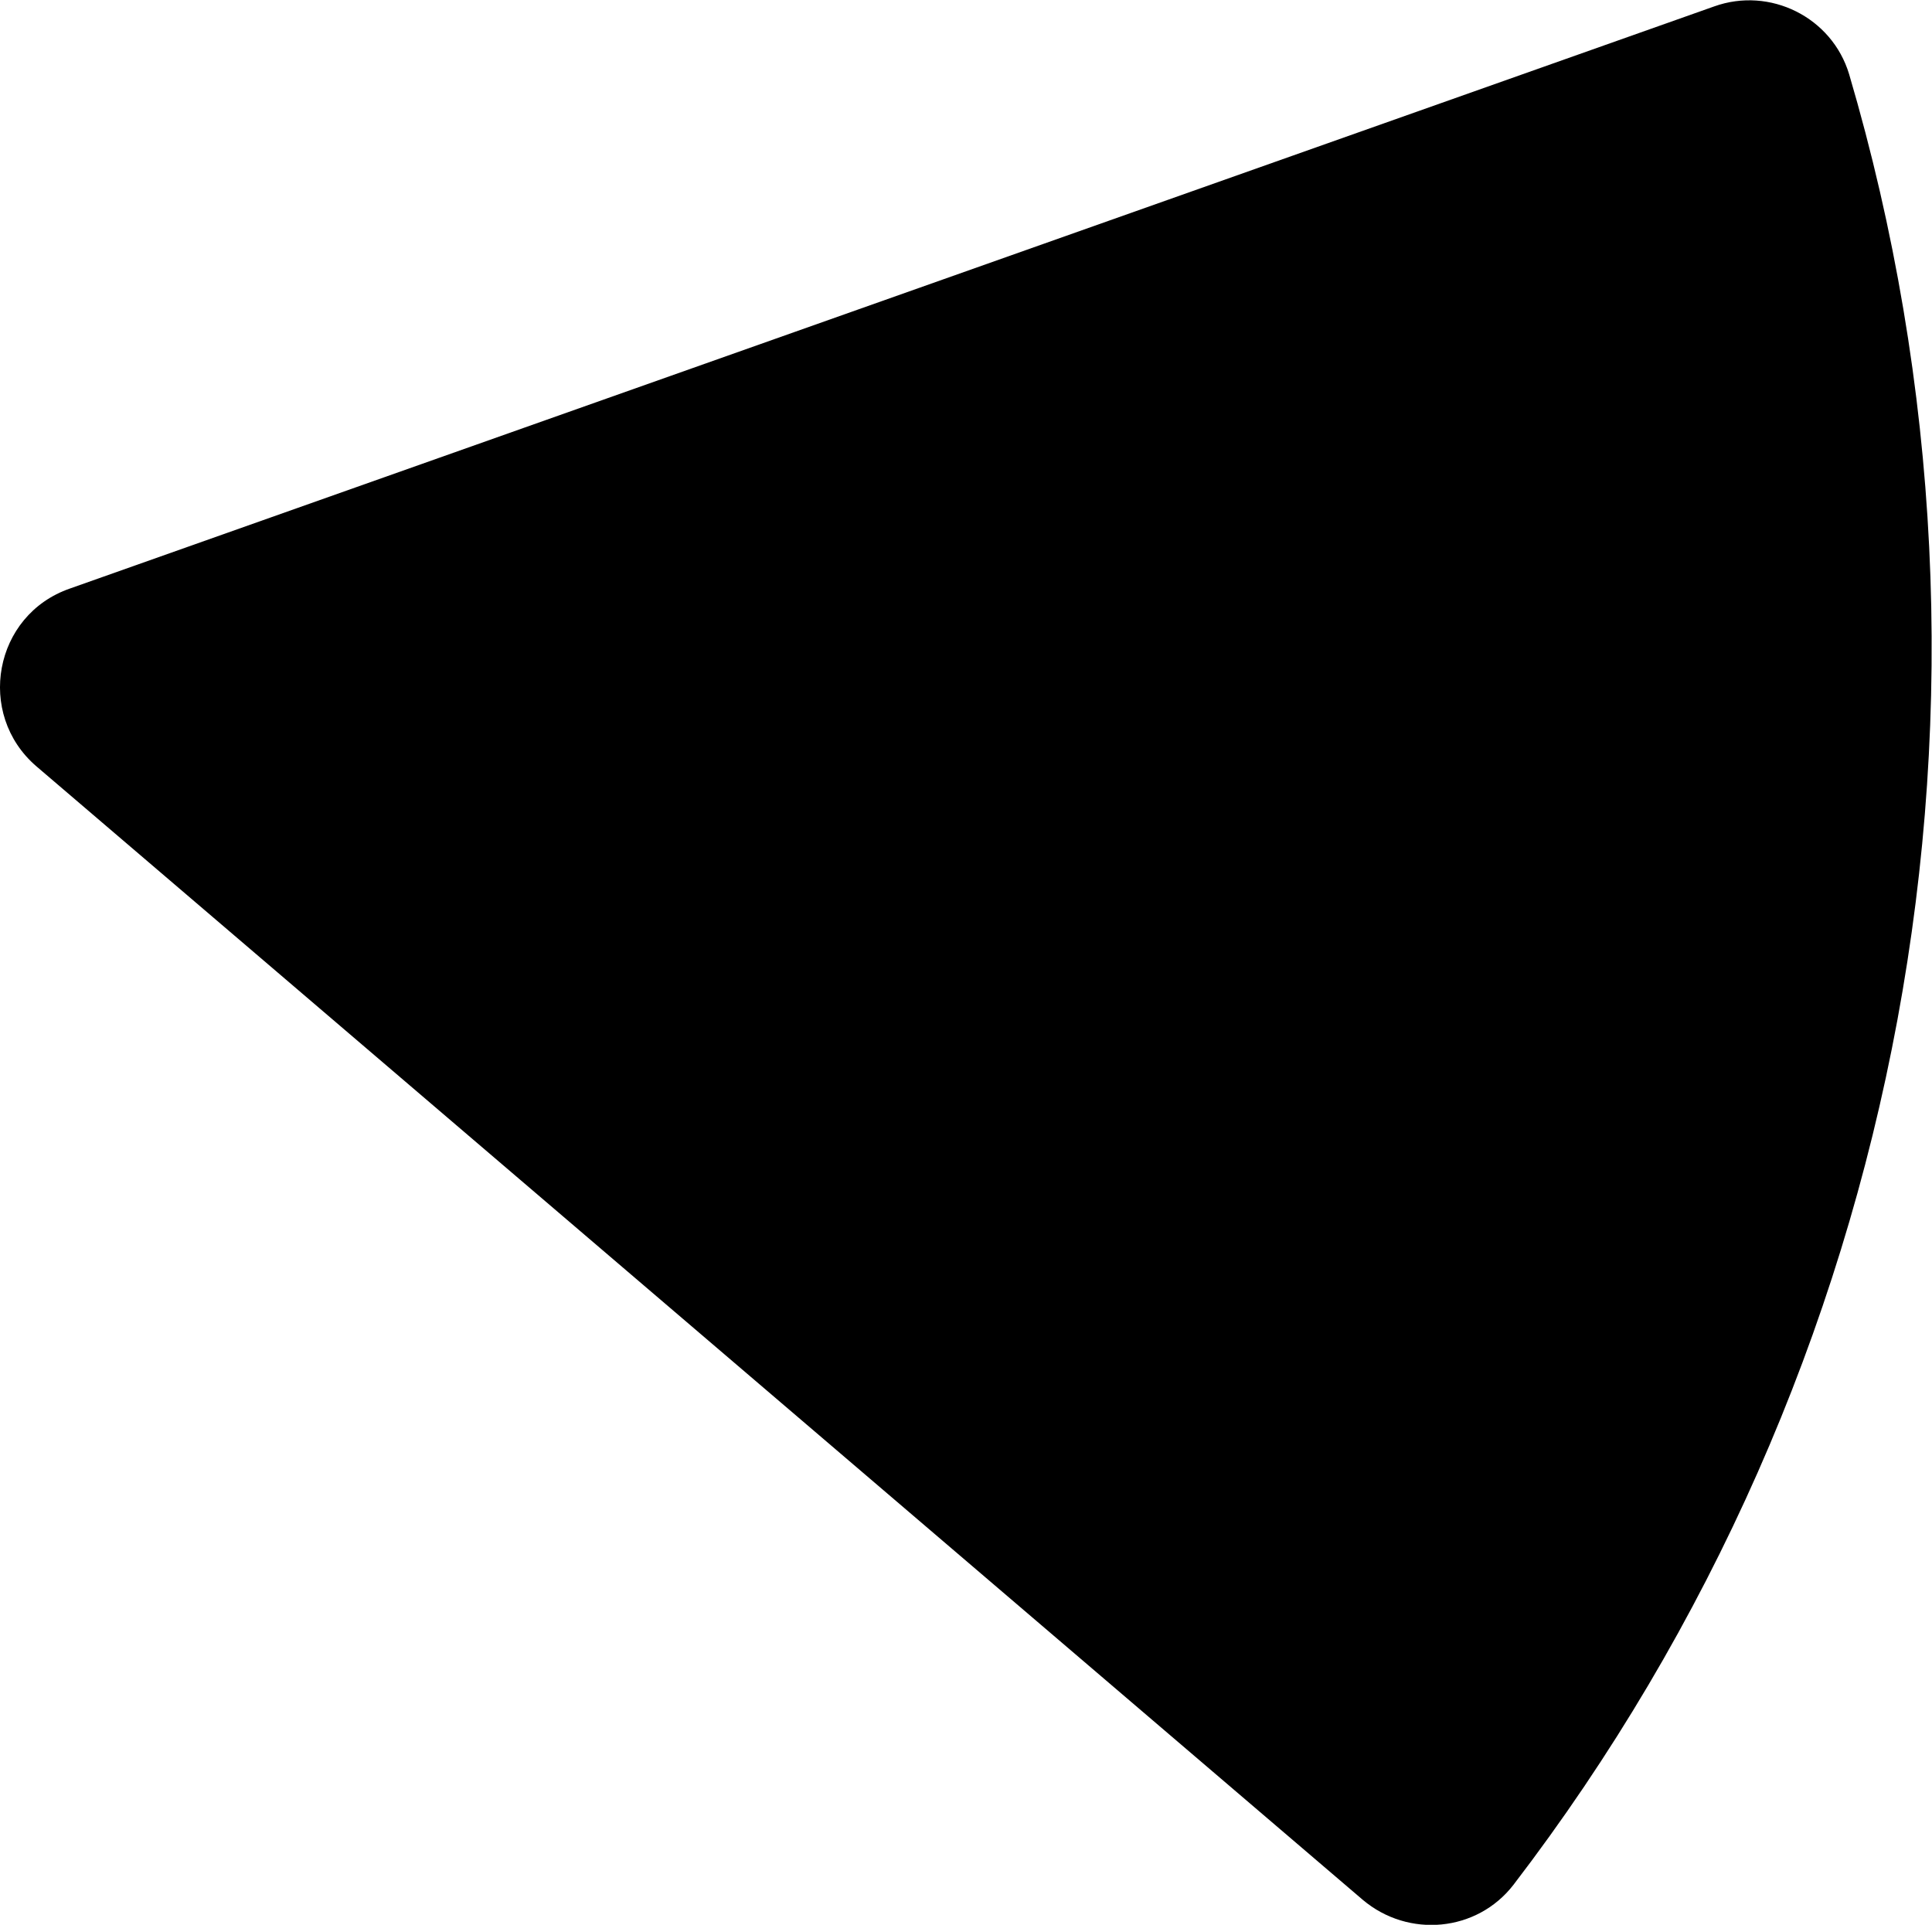 <?xml version="1.0" encoding="UTF-8"?> <!-- Generator: Adobe Illustrator 24.0.1, SVG Export Plug-In . SVG Version: 6.00 Build 0) --> <svg xmlns="http://www.w3.org/2000/svg" xmlns:xlink="http://www.w3.org/1999/xlink" id="Слой_1" x="0px" y="0px" viewBox="0 0 270.5 269.5" style="enable-background:new 0 0 270.5 269.5;" xml:space="preserve"> <style type="text/css"> .st0{fill:#F9B342;} .st1{fill:#EAE8E7;} .st2{opacity:0.33;} .st3{fill:#FFFFFF;} .st4{fill:none;} </style> <path d="M5.1,107.3L190.8,266c6.4,5.4,16,4.5,21.1-2.1c55.1-71.9,72.6-166.6,47-253.5c-2.4-8-11.1-12.3-18.9-9.5L9.8,82.4 C-0.9,86.1-3.4,100,5.1,107.3z"></path> </svg> 